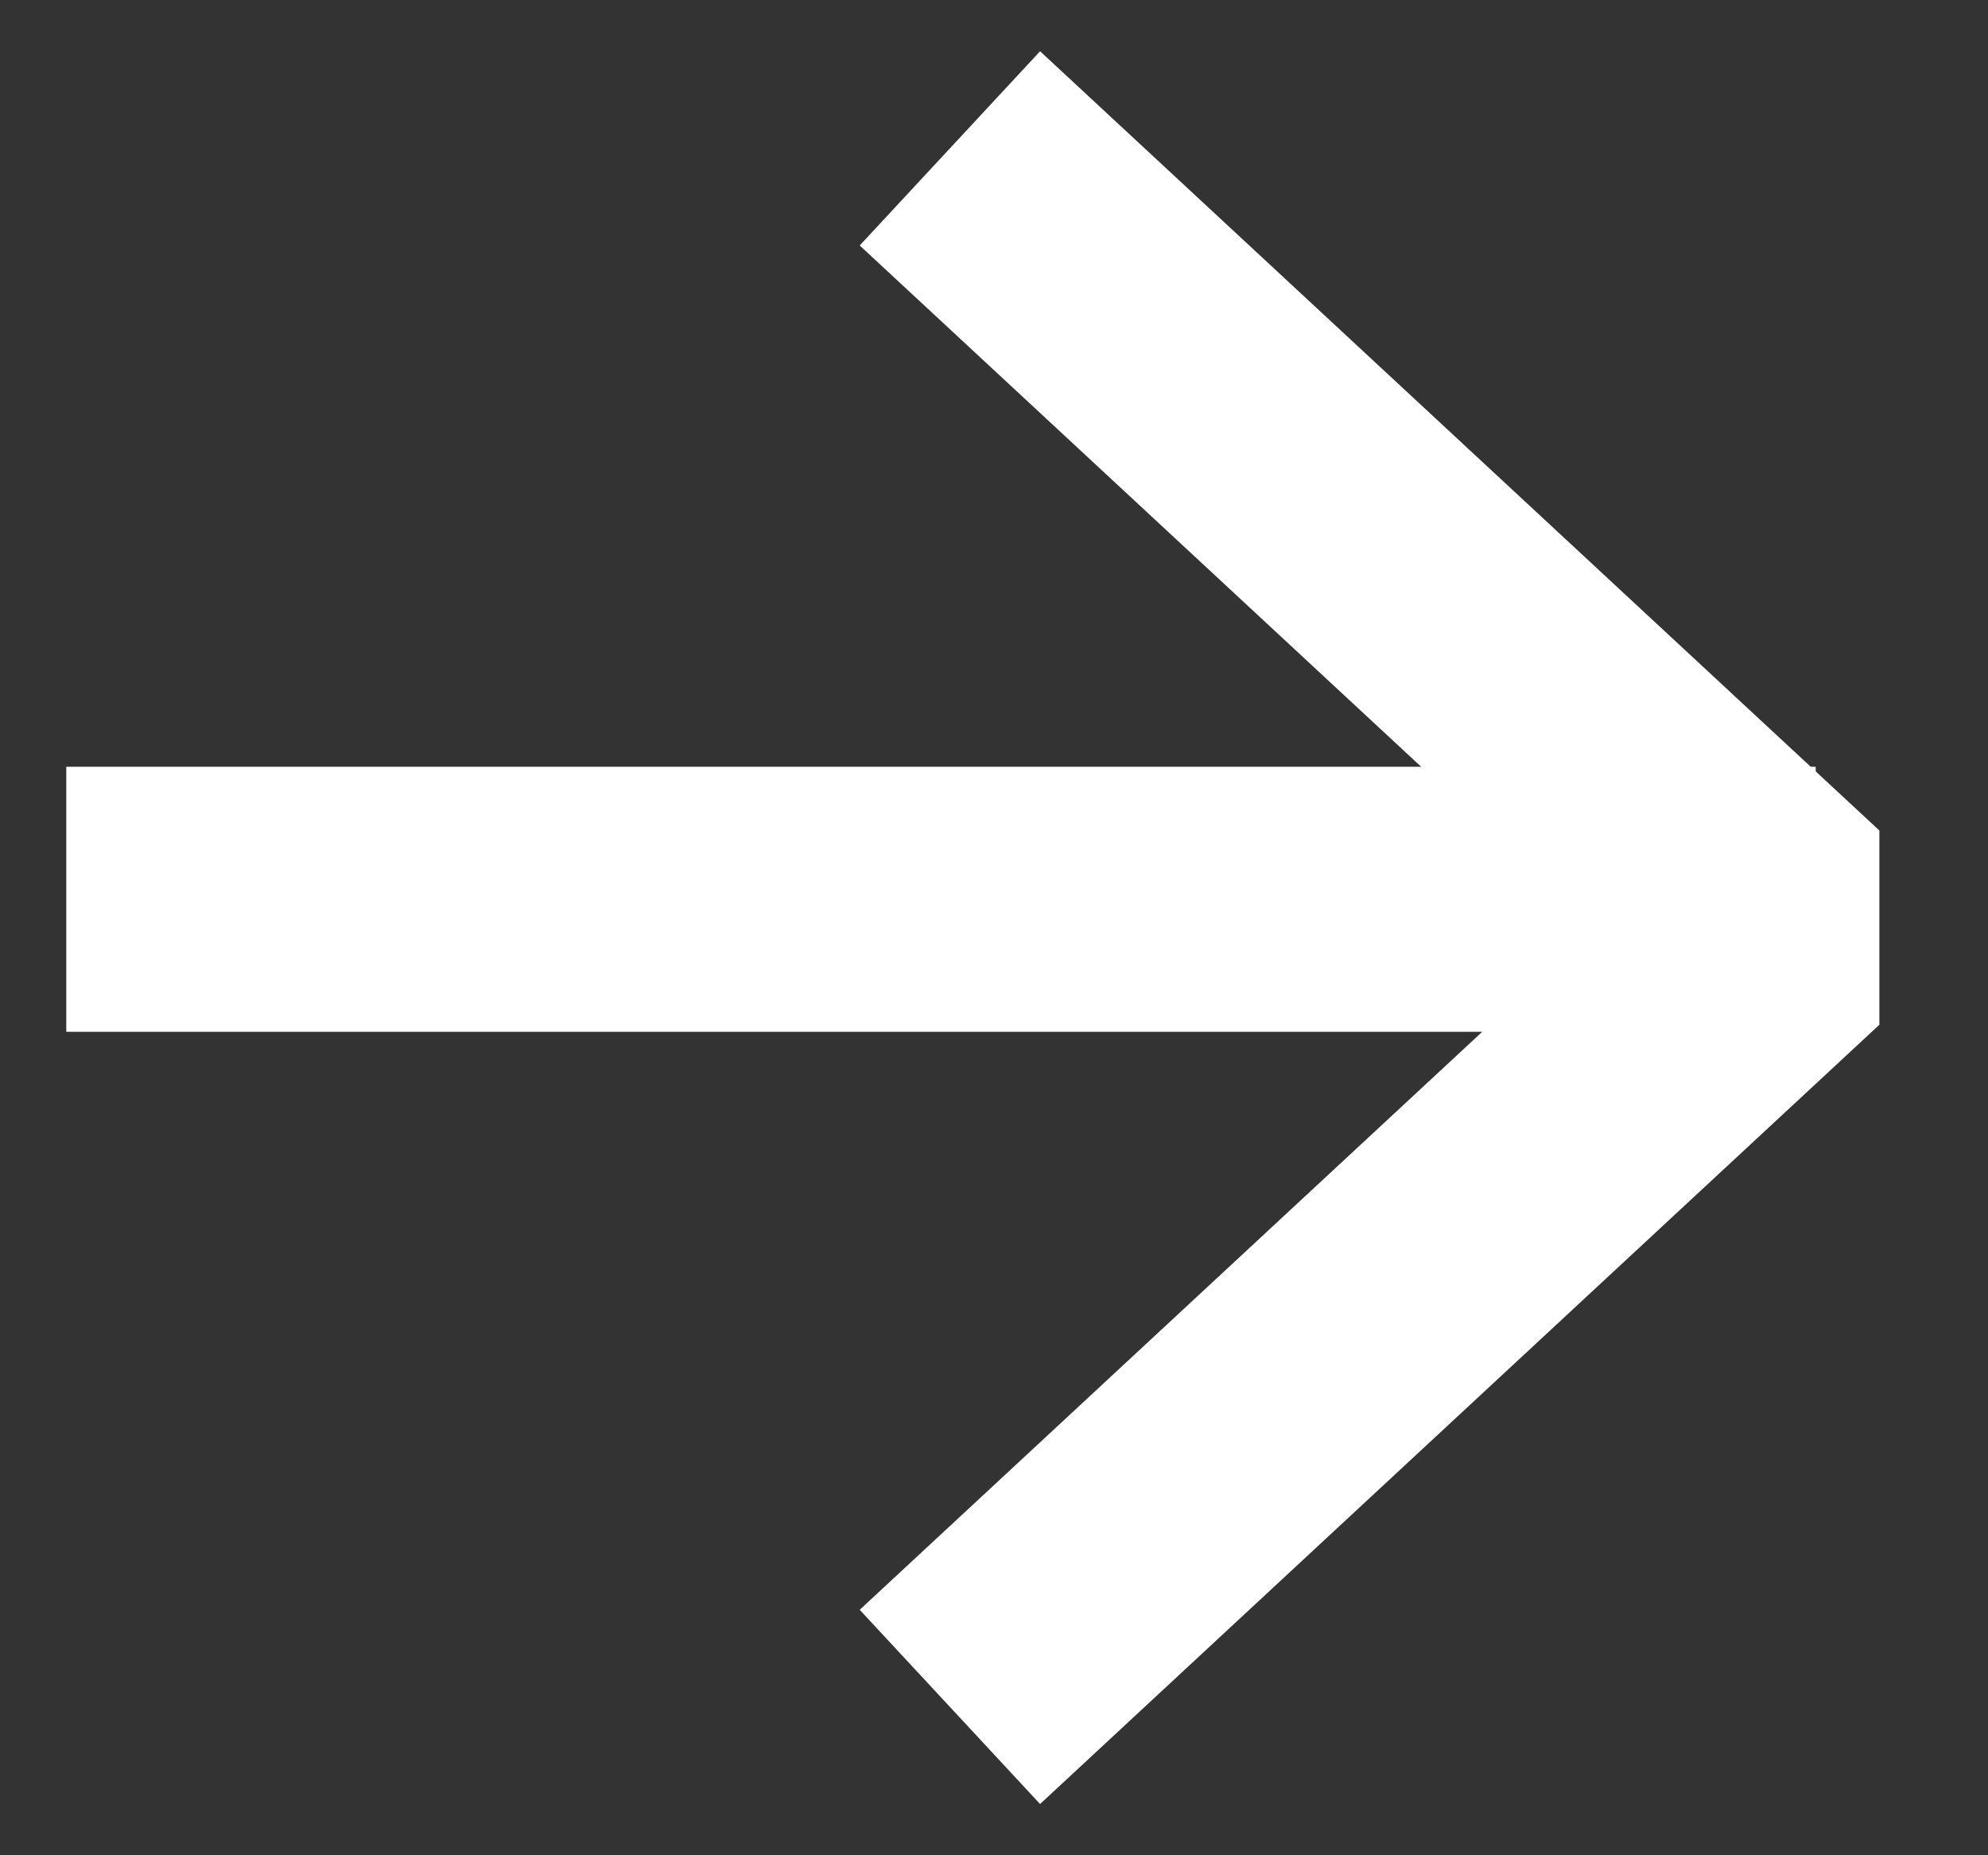 <svg width="15" height="14" viewBox="0 0 15 14" fill="none" xmlns="http://www.w3.org/2000/svg">
<rect x="0" y="0" width="15" height="14" fill="#333333" stroke="none"/>
<path d="M7.9 1.8L13.5 7L7.9 12.2" stroke="#FFFFFF" stroke-width="2" stroke-linecap="square" stroke-linejoin="bevel"/>
<path d="M1.5 6.786H12.7" stroke="#FFFFFF" stroke-width="2" stroke-linecap="square" stroke-linejoin="bevel"/>
</svg>
